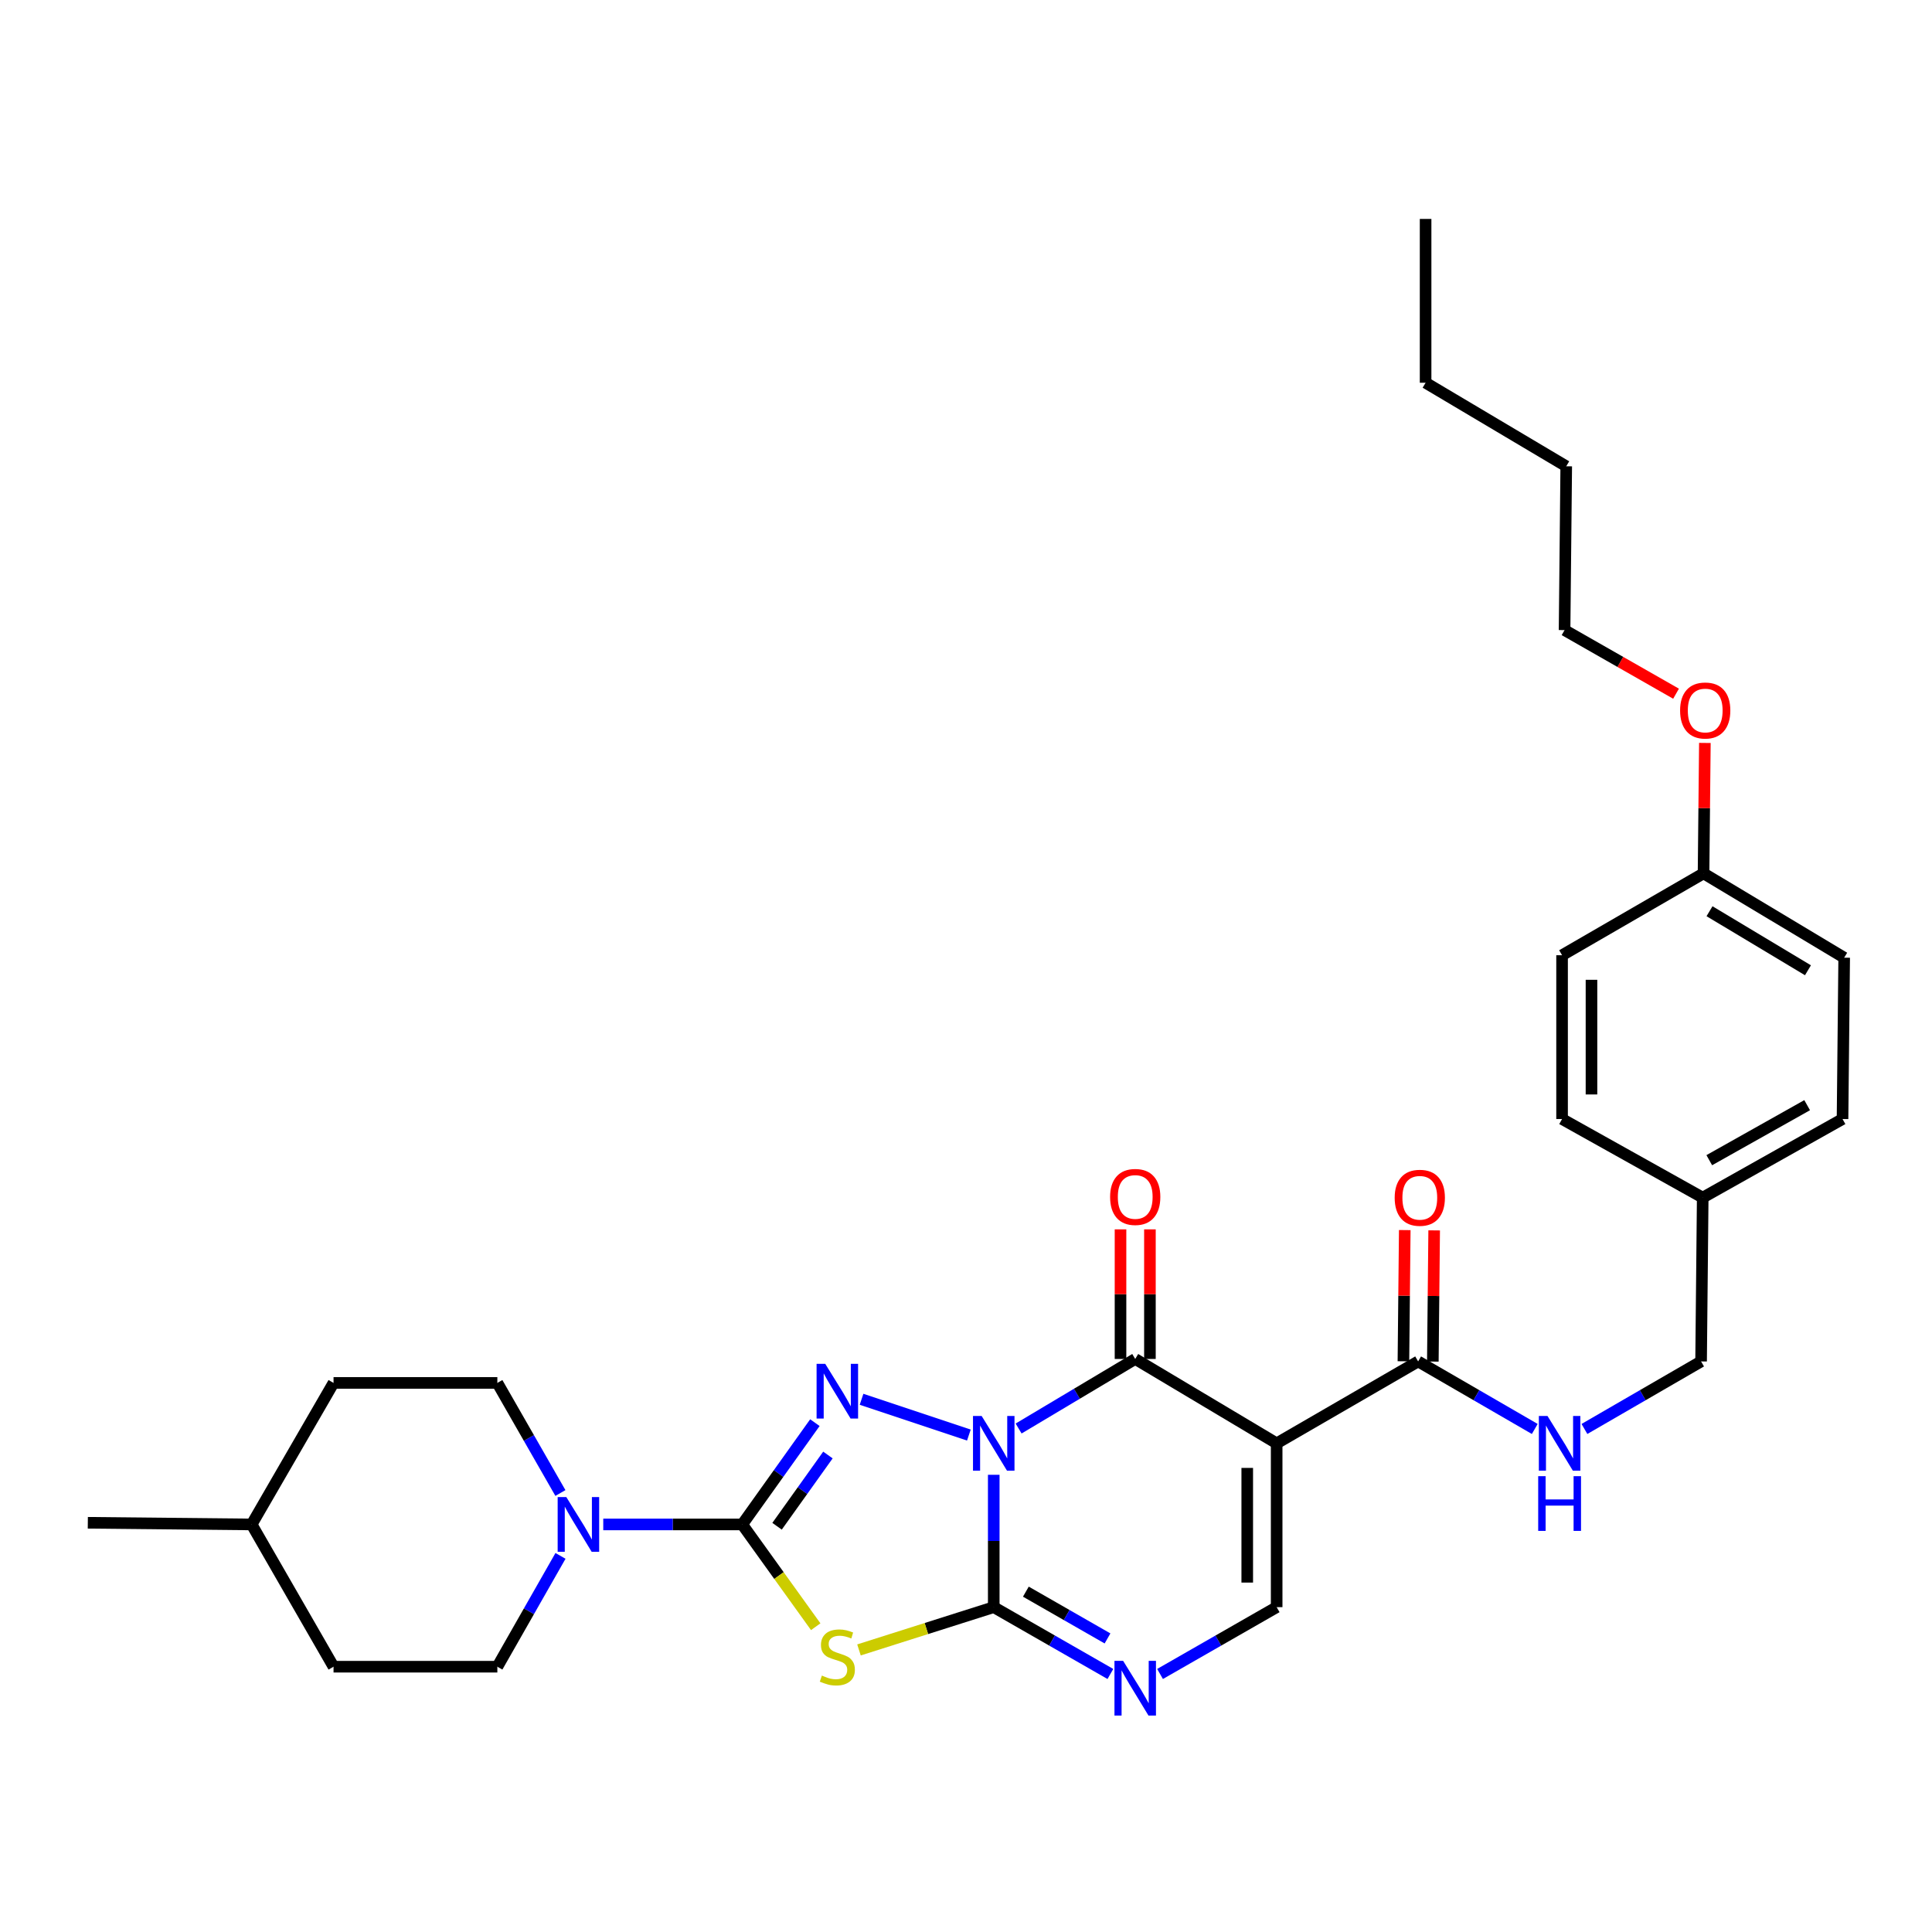 <?xml version='1.0' encoding='iso-8859-1'?>
<svg version='1.1' baseProfile='full'
              xmlns='http://www.w3.org/2000/svg'
                      xmlns:rdkit='http://www.rdkit.org/xml'
                      xmlns:xlink='http://www.w3.org/1999/xlink'
                  xml:space='preserve'
width='1000px' height='1000px' viewBox='0 0 1000 1000'>
<!-- END OF HEADER -->
<rect style='opacity:1.0;fill:#FFFFFF;stroke:none' width='1000' height='1000' x='0' y='0'> </rect>
<path class='bond-0' d='M 514.361,763.352 L 514.361,797.605' style='fill:none;fill-rule:evenodd;stroke:#0000FF;stroke-width:6px;stroke-linecap:butt;stroke-linejoin:miter;stroke-opacity:1' />
<path class='bond-0' d='M 514.361,797.605 L 514.361,831.859' style='fill:none;fill-rule:evenodd;stroke:#000000;stroke-width:6px;stroke-linecap:butt;stroke-linejoin:miter;stroke-opacity:1' />
<path class='bond-1' d='M 501.488,742.78 L 445.939,724.262' style='fill:none;fill-rule:evenodd;stroke:#0000FF;stroke-width:6px;stroke-linecap:butt;stroke-linejoin:miter;stroke-opacity:1' />
<path class='bond-3' d='M 527.233,739.395 L 557.41,721.396' style='fill:none;fill-rule:evenodd;stroke:#0000FF;stroke-width:6px;stroke-linecap:butt;stroke-linejoin:miter;stroke-opacity:1' />
<path class='bond-3' d='M 557.41,721.396 L 587.587,703.397' style='fill:none;fill-rule:evenodd;stroke:#000000;stroke-width:6px;stroke-linecap:butt;stroke-linejoin:miter;stroke-opacity:1' />
<path class='bond-4' d='M 514.361,831.859 L 479.485,842.929' style='fill:none;fill-rule:evenodd;stroke:#000000;stroke-width:6px;stroke-linecap:butt;stroke-linejoin:miter;stroke-opacity:1' />
<path class='bond-4' d='M 479.485,842.929 L 444.608,853.998' style='fill:none;fill-rule:evenodd;stroke:#CCCC00;stroke-width:6px;stroke-linecap:butt;stroke-linejoin:miter;stroke-opacity:1' />
<path class='bond-6' d='M 514.361,831.859 L 544.549,849.153' style='fill:none;fill-rule:evenodd;stroke:#000000;stroke-width:6px;stroke-linecap:butt;stroke-linejoin:miter;stroke-opacity:1' />
<path class='bond-6' d='M 544.549,849.153 L 574.737,866.448' style='fill:none;fill-rule:evenodd;stroke:#0000FF;stroke-width:6px;stroke-linecap:butt;stroke-linejoin:miter;stroke-opacity:1' />
<path class='bond-6' d='M 530.985,823.838 L 552.117,835.944' style='fill:none;fill-rule:evenodd;stroke:#000000;stroke-width:6px;stroke-linecap:butt;stroke-linejoin:miter;stroke-opacity:1' />
<path class='bond-6' d='M 552.117,835.944 L 573.248,848.05' style='fill:none;fill-rule:evenodd;stroke:#0000FF;stroke-width:6px;stroke-linecap:butt;stroke-linejoin:miter;stroke-opacity:1' />
<path class='bond-2' d='M 421.784,736.362 L 402.979,762.704' style='fill:none;fill-rule:evenodd;stroke:#0000FF;stroke-width:6px;stroke-linecap:butt;stroke-linejoin:miter;stroke-opacity:1' />
<path class='bond-2' d='M 402.979,762.704 L 384.173,789.047' style='fill:none;fill-rule:evenodd;stroke:#000000;stroke-width:6px;stroke-linecap:butt;stroke-linejoin:miter;stroke-opacity:1' />
<path class='bond-2' d='M 428.533,753.11 L 415.369,771.55' style='fill:none;fill-rule:evenodd;stroke:#0000FF;stroke-width:6px;stroke-linecap:butt;stroke-linejoin:miter;stroke-opacity:1' />
<path class='bond-2' d='M 415.369,771.55 L 402.205,789.989' style='fill:none;fill-rule:evenodd;stroke:#000000;stroke-width:6px;stroke-linecap:butt;stroke-linejoin:miter;stroke-opacity:1' />
<path class='bond-8' d='M 384.173,789.047 L 348.209,789.047' style='fill:none;fill-rule:evenodd;stroke:#000000;stroke-width:6px;stroke-linecap:butt;stroke-linejoin:miter;stroke-opacity:1' />
<path class='bond-8' d='M 348.209,789.047 L 312.245,789.047' style='fill:none;fill-rule:evenodd;stroke:#0000FF;stroke-width:6px;stroke-linecap:butt;stroke-linejoin:miter;stroke-opacity:1' />
<path class='bond-31' d='M 384.173,789.047 L 403.194,815.515' style='fill:none;fill-rule:evenodd;stroke:#000000;stroke-width:6px;stroke-linecap:butt;stroke-linejoin:miter;stroke-opacity:1' />
<path class='bond-31' d='M 403.194,815.515 L 422.216,841.984' style='fill:none;fill-rule:evenodd;stroke:#CCCC00;stroke-width:6px;stroke-linecap:butt;stroke-linejoin:miter;stroke-opacity:1' />
<path class='bond-5' d='M 587.587,703.397 L 660.796,747.072' style='fill:none;fill-rule:evenodd;stroke:#000000;stroke-width:6px;stroke-linecap:butt;stroke-linejoin:miter;stroke-opacity:1' />
<path class='bond-11' d='M 595.199,703.397 L 595.199,669.855' style='fill:none;fill-rule:evenodd;stroke:#000000;stroke-width:6px;stroke-linecap:butt;stroke-linejoin:miter;stroke-opacity:1' />
<path class='bond-11' d='M 595.199,669.855 L 595.199,636.314' style='fill:none;fill-rule:evenodd;stroke:#FF0000;stroke-width:6px;stroke-linecap:butt;stroke-linejoin:miter;stroke-opacity:1' />
<path class='bond-11' d='M 579.975,703.397 L 579.975,669.855' style='fill:none;fill-rule:evenodd;stroke:#000000;stroke-width:6px;stroke-linecap:butt;stroke-linejoin:miter;stroke-opacity:1' />
<path class='bond-11' d='M 579.975,669.855 L 579.975,636.314' style='fill:none;fill-rule:evenodd;stroke:#FF0000;stroke-width:6px;stroke-linecap:butt;stroke-linejoin:miter;stroke-opacity:1' />
<path class='bond-7' d='M 660.796,747.072 L 660.796,831.859' style='fill:none;fill-rule:evenodd;stroke:#000000;stroke-width:6px;stroke-linecap:butt;stroke-linejoin:miter;stroke-opacity:1' />
<path class='bond-7' d='M 645.572,759.79 L 645.572,819.141' style='fill:none;fill-rule:evenodd;stroke:#000000;stroke-width:6px;stroke-linecap:butt;stroke-linejoin:miter;stroke-opacity:1' />
<path class='bond-9' d='M 660.796,747.072 L 734.022,704.674' style='fill:none;fill-rule:evenodd;stroke:#000000;stroke-width:6px;stroke-linecap:butt;stroke-linejoin:miter;stroke-opacity:1' />
<path class='bond-32' d='M 600.436,866.446 L 630.616,849.153' style='fill:none;fill-rule:evenodd;stroke:#0000FF;stroke-width:6px;stroke-linecap:butt;stroke-linejoin:miter;stroke-opacity:1' />
<path class='bond-32' d='M 630.616,849.153 L 660.796,831.859' style='fill:none;fill-rule:evenodd;stroke:#000000;stroke-width:6px;stroke-linecap:butt;stroke-linejoin:miter;stroke-opacity:1' />
<path class='bond-12' d='M 290.11,805.326 L 273.769,834.007' style='fill:none;fill-rule:evenodd;stroke:#0000FF;stroke-width:6px;stroke-linecap:butt;stroke-linejoin:miter;stroke-opacity:1' />
<path class='bond-12' d='M 273.769,834.007 L 257.427,862.687' style='fill:none;fill-rule:evenodd;stroke:#000000;stroke-width:6px;stroke-linecap:butt;stroke-linejoin:miter;stroke-opacity:1' />
<path class='bond-13' d='M 290.066,772.777 L 273.747,744.286' style='fill:none;fill-rule:evenodd;stroke:#0000FF;stroke-width:6px;stroke-linecap:butt;stroke-linejoin:miter;stroke-opacity:1' />
<path class='bond-13' d='M 273.747,744.286 L 257.427,715.796' style='fill:none;fill-rule:evenodd;stroke:#000000;stroke-width:6px;stroke-linecap:butt;stroke-linejoin:miter;stroke-opacity:1' />
<path class='bond-10' d='M 734.022,704.674 L 764.207,722.151' style='fill:none;fill-rule:evenodd;stroke:#000000;stroke-width:6px;stroke-linecap:butt;stroke-linejoin:miter;stroke-opacity:1' />
<path class='bond-10' d='M 764.207,722.151 L 794.392,739.629' style='fill:none;fill-rule:evenodd;stroke:#0000FF;stroke-width:6px;stroke-linecap:butt;stroke-linejoin:miter;stroke-opacity:1' />
<path class='bond-14' d='M 741.633,704.751 L 741.979,670.797' style='fill:none;fill-rule:evenodd;stroke:#000000;stroke-width:6px;stroke-linecap:butt;stroke-linejoin:miter;stroke-opacity:1' />
<path class='bond-14' d='M 741.979,670.797 L 742.324,636.844' style='fill:none;fill-rule:evenodd;stroke:#FF0000;stroke-width:6px;stroke-linecap:butt;stroke-linejoin:miter;stroke-opacity:1' />
<path class='bond-14' d='M 726.41,704.596 L 726.756,670.643' style='fill:none;fill-rule:evenodd;stroke:#000000;stroke-width:6px;stroke-linecap:butt;stroke-linejoin:miter;stroke-opacity:1' />
<path class='bond-14' d='M 726.756,670.643 L 727.101,636.689' style='fill:none;fill-rule:evenodd;stroke:#FF0000;stroke-width:6px;stroke-linecap:butt;stroke-linejoin:miter;stroke-opacity:1' />
<path class='bond-15' d='M 820.103,739.629 L 850.293,722.152' style='fill:none;fill-rule:evenodd;stroke:#0000FF;stroke-width:6px;stroke-linecap:butt;stroke-linejoin:miter;stroke-opacity:1' />
<path class='bond-15' d='M 850.293,722.152 L 880.482,704.674' style='fill:none;fill-rule:evenodd;stroke:#000000;stroke-width:6px;stroke-linecap:butt;stroke-linejoin:miter;stroke-opacity:1' />
<path class='bond-18' d='M 257.427,862.687 L 172.64,862.687' style='fill:none;fill-rule:evenodd;stroke:#000000;stroke-width:6px;stroke-linecap:butt;stroke-linejoin:miter;stroke-opacity:1' />
<path class='bond-19' d='M 257.427,715.796 L 172.64,715.796' style='fill:none;fill-rule:evenodd;stroke:#000000;stroke-width:6px;stroke-linecap:butt;stroke-linejoin:miter;stroke-opacity:1' />
<path class='bond-16' d='M 880.482,704.674 L 881.32,619.886' style='fill:none;fill-rule:evenodd;stroke:#000000;stroke-width:6px;stroke-linecap:butt;stroke-linejoin:miter;stroke-opacity:1' />
<path class='bond-20' d='M 881.32,619.886 L 808.525,579.205' style='fill:none;fill-rule:evenodd;stroke:#000000;stroke-width:6px;stroke-linecap:butt;stroke-linejoin:miter;stroke-opacity:1' />
<path class='bond-21' d='M 881.32,619.886 L 953.691,579.205' style='fill:none;fill-rule:evenodd;stroke:#000000;stroke-width:6px;stroke-linecap:butt;stroke-linejoin:miter;stroke-opacity:1' />
<path class='bond-21' d='M 884.716,600.513 L 935.376,572.037' style='fill:none;fill-rule:evenodd;stroke:#000000;stroke-width:6px;stroke-linecap:butt;stroke-linejoin:miter;stroke-opacity:1' />
<path class='bond-17' d='M 881.751,452.045 L 954.545,495.695' style='fill:none;fill-rule:evenodd;stroke:#000000;stroke-width:6px;stroke-linecap:butt;stroke-linejoin:miter;stroke-opacity:1' />
<path class='bond-17' d='M 884.841,471.649 L 935.797,502.204' style='fill:none;fill-rule:evenodd;stroke:#000000;stroke-width:6px;stroke-linecap:butt;stroke-linejoin:miter;stroke-opacity:1' />
<path class='bond-25' d='M 881.751,452.045 L 882.096,418.293' style='fill:none;fill-rule:evenodd;stroke:#000000;stroke-width:6px;stroke-linecap:butt;stroke-linejoin:miter;stroke-opacity:1' />
<path class='bond-25' d='M 882.096,418.293 L 882.441,384.542' style='fill:none;fill-rule:evenodd;stroke:#FF0000;stroke-width:6px;stroke-linecap:butt;stroke-linejoin:miter;stroke-opacity:1' />
<path class='bond-34' d='M 881.751,452.045 L 808.525,494.426' style='fill:none;fill-rule:evenodd;stroke:#000000;stroke-width:6px;stroke-linecap:butt;stroke-linejoin:miter;stroke-opacity:1' />
<path class='bond-33' d='M 172.64,862.687 L 130.25,789.047' style='fill:none;fill-rule:evenodd;stroke:#000000;stroke-width:6px;stroke-linecap:butt;stroke-linejoin:miter;stroke-opacity:1' />
<path class='bond-24' d='M 172.64,715.796 L 130.25,789.047' style='fill:none;fill-rule:evenodd;stroke:#000000;stroke-width:6px;stroke-linecap:butt;stroke-linejoin:miter;stroke-opacity:1' />
<path class='bond-23' d='M 808.525,579.205 L 808.525,494.426' style='fill:none;fill-rule:evenodd;stroke:#000000;stroke-width:6px;stroke-linecap:butt;stroke-linejoin:miter;stroke-opacity:1' />
<path class='bond-23' d='M 823.749,566.488 L 823.749,507.143' style='fill:none;fill-rule:evenodd;stroke:#000000;stroke-width:6px;stroke-linecap:butt;stroke-linejoin:miter;stroke-opacity:1' />
<path class='bond-22' d='M 953.691,579.205 L 954.545,495.695' style='fill:none;fill-rule:evenodd;stroke:#000000;stroke-width:6px;stroke-linecap:butt;stroke-linejoin:miter;stroke-opacity:1' />
<path class='bond-27' d='M 130.25,789.047 L 45.455,788.184' style='fill:none;fill-rule:evenodd;stroke:#000000;stroke-width:6px;stroke-linecap:butt;stroke-linejoin:miter;stroke-opacity:1' />
<path class='bond-26' d='M 867.518,359.059 L 838.669,342.598' style='fill:none;fill-rule:evenodd;stroke:#FF0000;stroke-width:6px;stroke-linecap:butt;stroke-linejoin:miter;stroke-opacity:1' />
<path class='bond-26' d='M 838.669,342.598 L 809.819,326.137' style='fill:none;fill-rule:evenodd;stroke:#000000;stroke-width:6px;stroke-linecap:butt;stroke-linejoin:miter;stroke-opacity:1' />
<path class='bond-28' d='M 809.819,326.137 L 810.682,241.349' style='fill:none;fill-rule:evenodd;stroke:#000000;stroke-width:6px;stroke-linecap:butt;stroke-linejoin:miter;stroke-opacity:1' />
<path class='bond-29' d='M 810.682,241.349 L 737.887,198.106' style='fill:none;fill-rule:evenodd;stroke:#000000;stroke-width:6px;stroke-linecap:butt;stroke-linejoin:miter;stroke-opacity:1' />
<path class='bond-30' d='M 737.887,198.106 L 737.887,113.318' style='fill:none;fill-rule:evenodd;stroke:#000000;stroke-width:6px;stroke-linecap:butt;stroke-linejoin:miter;stroke-opacity:1' />
<path  class='atom-0' d='M 508.101 732.912
L 517.381 747.912
Q 518.301 749.392, 519.781 752.072
Q 521.261 754.752, 521.341 754.912
L 521.341 732.912
L 525.101 732.912
L 525.101 761.232
L 521.221 761.232
L 511.261 744.832
Q 510.101 742.912, 508.861 740.712
Q 507.661 738.512, 507.301 737.832
L 507.301 761.232
L 503.621 761.232
L 503.621 732.912
L 508.101 732.912
' fill='#0000FF'/>
<path  class='atom-2' d='M 427.145 705.924
L 436.425 720.924
Q 437.345 722.404, 438.825 725.084
Q 440.305 727.764, 440.385 727.924
L 440.385 705.924
L 444.145 705.924
L 444.145 734.244
L 440.265 734.244
L 430.305 717.844
Q 429.145 715.924, 427.905 713.724
Q 426.705 711.524, 426.345 710.844
L 426.345 734.244
L 422.665 734.244
L 422.665 705.924
L 427.145 705.924
' fill='#0000FF'/>
<path  class='atom-5' d='M 425.405 867.274
Q 425.725 867.394, 427.045 867.954
Q 428.365 868.514, 429.805 868.874
Q 431.285 869.194, 432.725 869.194
Q 435.405 869.194, 436.965 867.914
Q 438.525 866.594, 438.525 864.314
Q 438.525 862.754, 437.725 861.794
Q 436.965 860.834, 435.765 860.314
Q 434.565 859.794, 432.565 859.194
Q 430.045 858.434, 428.525 857.714
Q 427.045 856.994, 425.965 855.474
Q 424.925 853.954, 424.925 851.394
Q 424.925 847.834, 427.325 845.634
Q 429.765 843.434, 434.565 843.434
Q 437.845 843.434, 441.565 844.994
L 440.645 848.074
Q 437.245 846.674, 434.685 846.674
Q 431.925 846.674, 430.405 847.834
Q 428.885 848.954, 428.925 850.914
Q 428.925 852.434, 429.685 853.354
Q 430.485 854.274, 431.605 854.794
Q 432.765 855.314, 434.685 855.914
Q 437.245 856.714, 438.765 857.514
Q 440.285 858.314, 441.365 859.954
Q 442.485 861.554, 442.485 864.314
Q 442.485 868.234, 439.845 870.354
Q 437.245 872.434, 432.885 872.434
Q 430.365 872.434, 428.445 871.874
Q 426.565 871.354, 424.325 870.434
L 425.405 867.274
' fill='#CCCC00'/>
<path  class='atom-7' d='M 581.327 859.649
L 590.607 874.649
Q 591.527 876.129, 593.007 878.809
Q 594.487 881.489, 594.567 881.649
L 594.567 859.649
L 598.327 859.649
L 598.327 887.969
L 594.447 887.969
L 584.487 871.569
Q 583.327 869.649, 582.087 867.449
Q 580.887 865.249, 580.527 864.569
L 580.527 887.969
L 576.847 887.969
L 576.847 859.649
L 581.327 859.649
' fill='#0000FF'/>
<path  class='atom-9' d='M 293.126 774.887
L 302.406 789.887
Q 303.326 791.367, 304.806 794.047
Q 306.286 796.727, 306.366 796.887
L 306.366 774.887
L 310.126 774.887
L 310.126 803.207
L 306.246 803.207
L 296.286 786.807
Q 295.126 784.887, 293.886 782.687
Q 292.686 780.487, 292.326 779.807
L 292.326 803.207
L 288.646 803.207
L 288.646 774.887
L 293.126 774.887
' fill='#0000FF'/>
<path  class='atom-11' d='M 800.988 732.912
L 810.268 747.912
Q 811.188 749.392, 812.668 752.072
Q 814.148 754.752, 814.228 754.912
L 814.228 732.912
L 817.988 732.912
L 817.988 761.232
L 814.108 761.232
L 804.148 744.832
Q 802.988 742.912, 801.748 740.712
Q 800.548 738.512, 800.188 737.832
L 800.188 761.232
L 796.508 761.232
L 796.508 732.912
L 800.988 732.912
' fill='#0000FF'/>
<path  class='atom-11' d='M 796.168 764.064
L 800.008 764.064
L 800.008 776.104
L 814.488 776.104
L 814.488 764.064
L 818.328 764.064
L 818.328 792.384
L 814.488 792.384
L 814.488 779.304
L 800.008 779.304
L 800.008 792.384
L 796.168 792.384
L 796.168 764.064
' fill='#0000FF'/>
<path  class='atom-12' d='M 574.587 619.535
Q 574.587 612.735, 577.947 608.935
Q 581.307 605.135, 587.587 605.135
Q 593.867 605.135, 597.227 608.935
Q 600.587 612.735, 600.587 619.535
Q 600.587 626.415, 597.187 630.335
Q 593.787 634.215, 587.587 634.215
Q 581.347 634.215, 577.947 630.335
Q 574.587 626.455, 574.587 619.535
M 587.587 631.015
Q 591.907 631.015, 594.227 628.135
Q 596.587 625.215, 596.587 619.535
Q 596.587 613.975, 594.227 611.175
Q 591.907 608.335, 587.587 608.335
Q 583.267 608.335, 580.907 611.135
Q 578.587 613.935, 578.587 619.535
Q 578.587 625.255, 580.907 628.135
Q 583.267 631.015, 587.587 631.015
' fill='#FF0000'/>
<path  class='atom-15' d='M 721.885 619.966
Q 721.885 613.166, 725.245 609.366
Q 728.605 605.566, 734.885 605.566
Q 741.165 605.566, 744.525 609.366
Q 747.885 613.166, 747.885 619.966
Q 747.885 626.846, 744.485 630.766
Q 741.085 634.646, 734.885 634.646
Q 728.645 634.646, 725.245 630.766
Q 721.885 626.886, 721.885 619.966
M 734.885 631.446
Q 739.205 631.446, 741.525 628.566
Q 743.885 625.646, 743.885 619.966
Q 743.885 614.406, 741.525 611.606
Q 739.205 608.766, 734.885 608.766
Q 730.565 608.766, 728.205 611.566
Q 725.885 614.366, 725.885 619.966
Q 725.885 625.686, 728.205 628.566
Q 730.565 631.446, 734.885 631.446
' fill='#FF0000'/>
<path  class='atom-26' d='M 869.614 367.752
Q 869.614 360.952, 872.974 357.152
Q 876.334 353.352, 882.614 353.352
Q 888.894 353.352, 892.254 357.152
Q 895.614 360.952, 895.614 367.752
Q 895.614 374.632, 892.214 378.552
Q 888.814 382.432, 882.614 382.432
Q 876.374 382.432, 872.974 378.552
Q 869.614 374.672, 869.614 367.752
M 882.614 379.232
Q 886.934 379.232, 889.254 376.352
Q 891.614 373.432, 891.614 367.752
Q 891.614 362.192, 889.254 359.392
Q 886.934 356.552, 882.614 356.552
Q 878.294 356.552, 875.934 359.352
Q 873.614 362.152, 873.614 367.752
Q 873.614 373.472, 875.934 376.352
Q 878.294 379.232, 882.614 379.232
' fill='#FF0000'/>
</svg>
